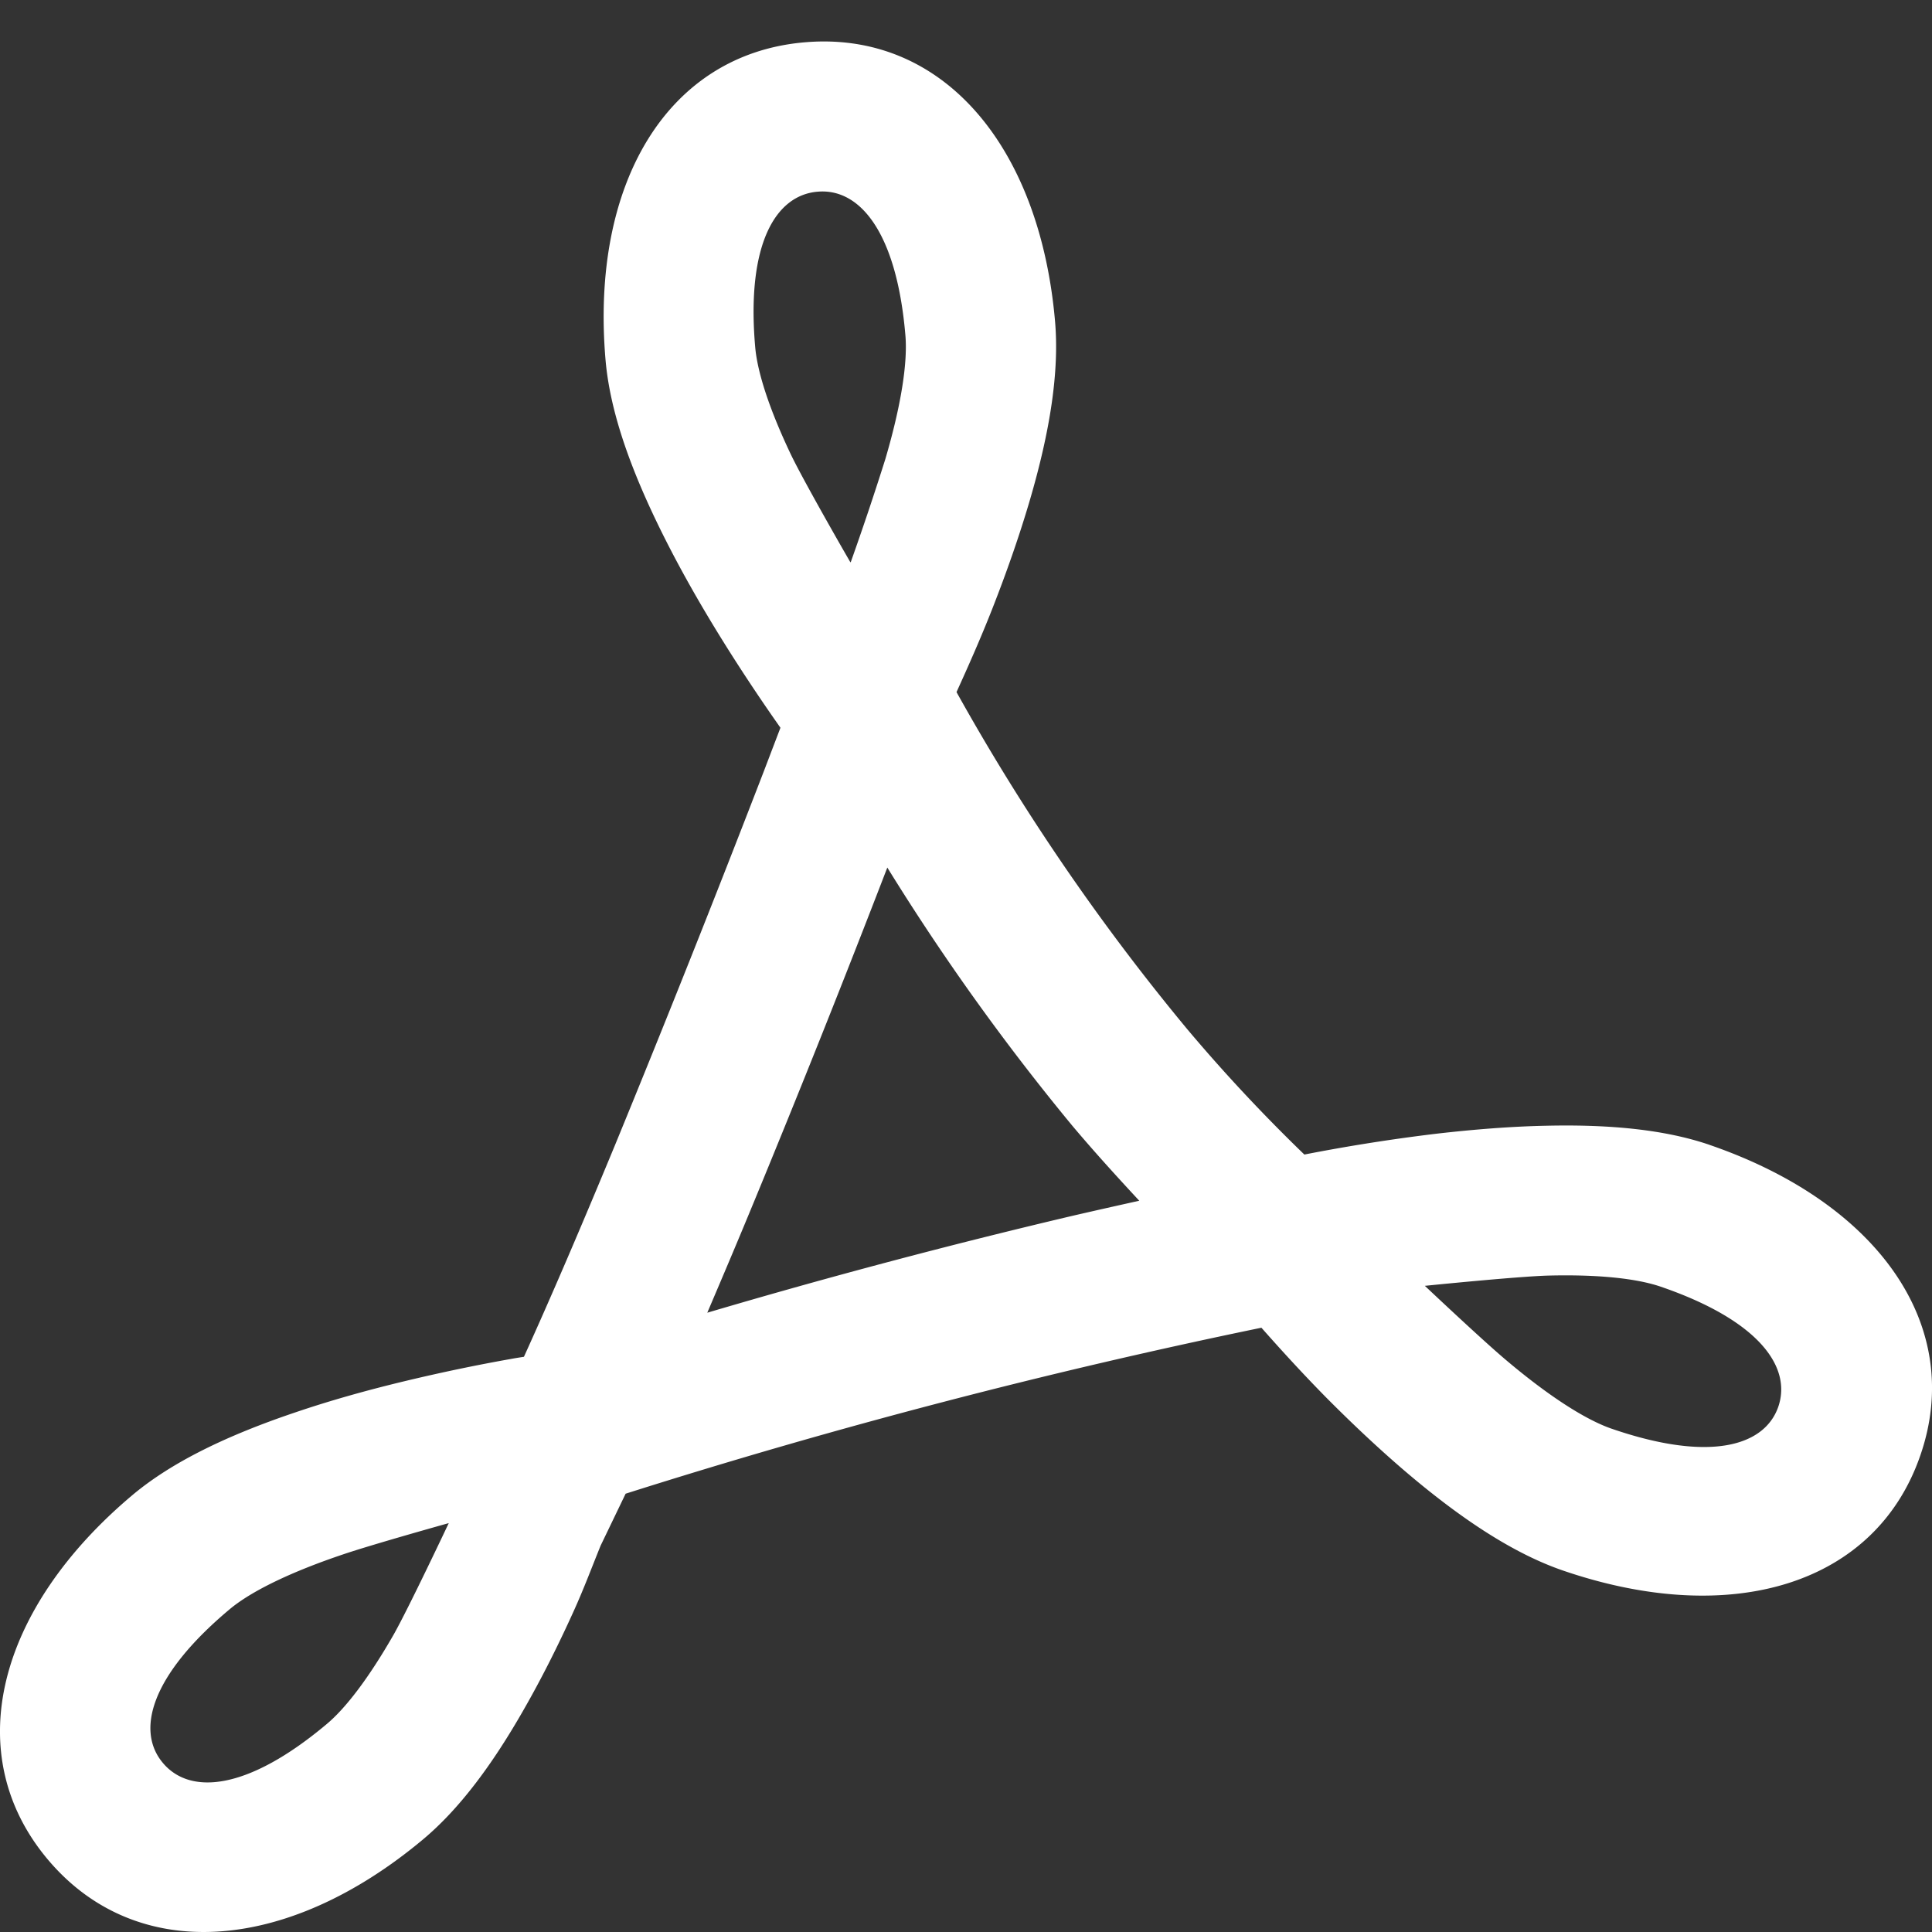 <svg xmlns="http://www.w3.org/2000/svg" width="22" height="22" viewBox="0 0 22 22"><rect x="0" y="0" width="22" height="22" fill="#333333" stroke="none"/><g><g><path fill="#ffffff" d="M20.25 16.018c-.155.448-.776.637-1.898.251-.304-.105-.725-.378-1.205-.784-.273-.23-.922-.843-.922-.843s1.082-.11 1.42-.117c.552-.013.99.032 1.267.127 1.119.384 1.492.915 1.338 1.366zM12.19 13.85a77.169 77.169 0 0 0-4.136 1.098c.169-.396.345-.81.532-1.264a171.428 171.428 0 0 0 1.518-3.805 26.382 26.382 0 0 0 2.105 2.938c.25.297.506.578.764.856-.256.057-.511.114-.783.177zm-7.71 4.768c-.274.478-.539.831-.763 1.017-.906.76-1.556.805-1.862.44-.306-.362-.148-.99.76-1.75.247-.207.7-.426 1.295-.626.34-.115 1.2-.355 1.2-.355s-.463.981-.63 1.274zM9.309 2.183c.474-.043.898.447 1 1.625.03.32-.05.816-.227 1.418a33.475 33.475 0 0 1-.395 1.177L9.682 6.4C9.655 6.355 9.14 5.46 9 5.163c-.236-.498-.374-.917-.4-1.206-.104-1.177.232-1.733.708-1.774zm10.159 10.854c-.502-.172-1.126-.235-1.862-.218-.395.008-.818.041-1.26.092a20.806 20.806 0 0 0-1.493.236 18.938 18.938 0 0 1-1.329-1.422 25.232 25.232 0 0 1-2.632-3.844c.138-.303.276-.615.406-.945.166-.423.31-.836.426-1.23.232-.79.34-1.471.29-2.047C11.838 1.639 10.716.346 9.16.482 7.603.617 6.72 2.085 6.896 4.106c.047.529.242 1.121.557 1.785.17.358.37.729.597 1.11.24.403.496.795.751 1.163l.086.123-.19.498a212.385 212.385 0 0 1-1.692 4.25c-.389.94-.737 1.751-1.039 2.415-.05.008-.092.014-.15.025-.384.068-.788.152-1.197.25-.443.106-.865.225-1.256.358-.78.263-1.403.565-1.847.935-1.557 1.305-1.975 2.963-.972 4.156 1.004 1.193 2.717 1.074 4.275-.23.408-.342.783-.841 1.147-1.48.196-.342.387-.72.569-1.123.112-.247.204-.493.304-.74l.285-.592a72.143 72.143 0 0 1 7.24-1.89c.227.257.466.518.721.778.32.323.64.623.955.89.627.53 1.209.908 1.755 1.096 1.924.66 3.564.163 4.072-1.31.51-1.472-.477-2.875-2.4-3.536z"/></g></g></svg>
